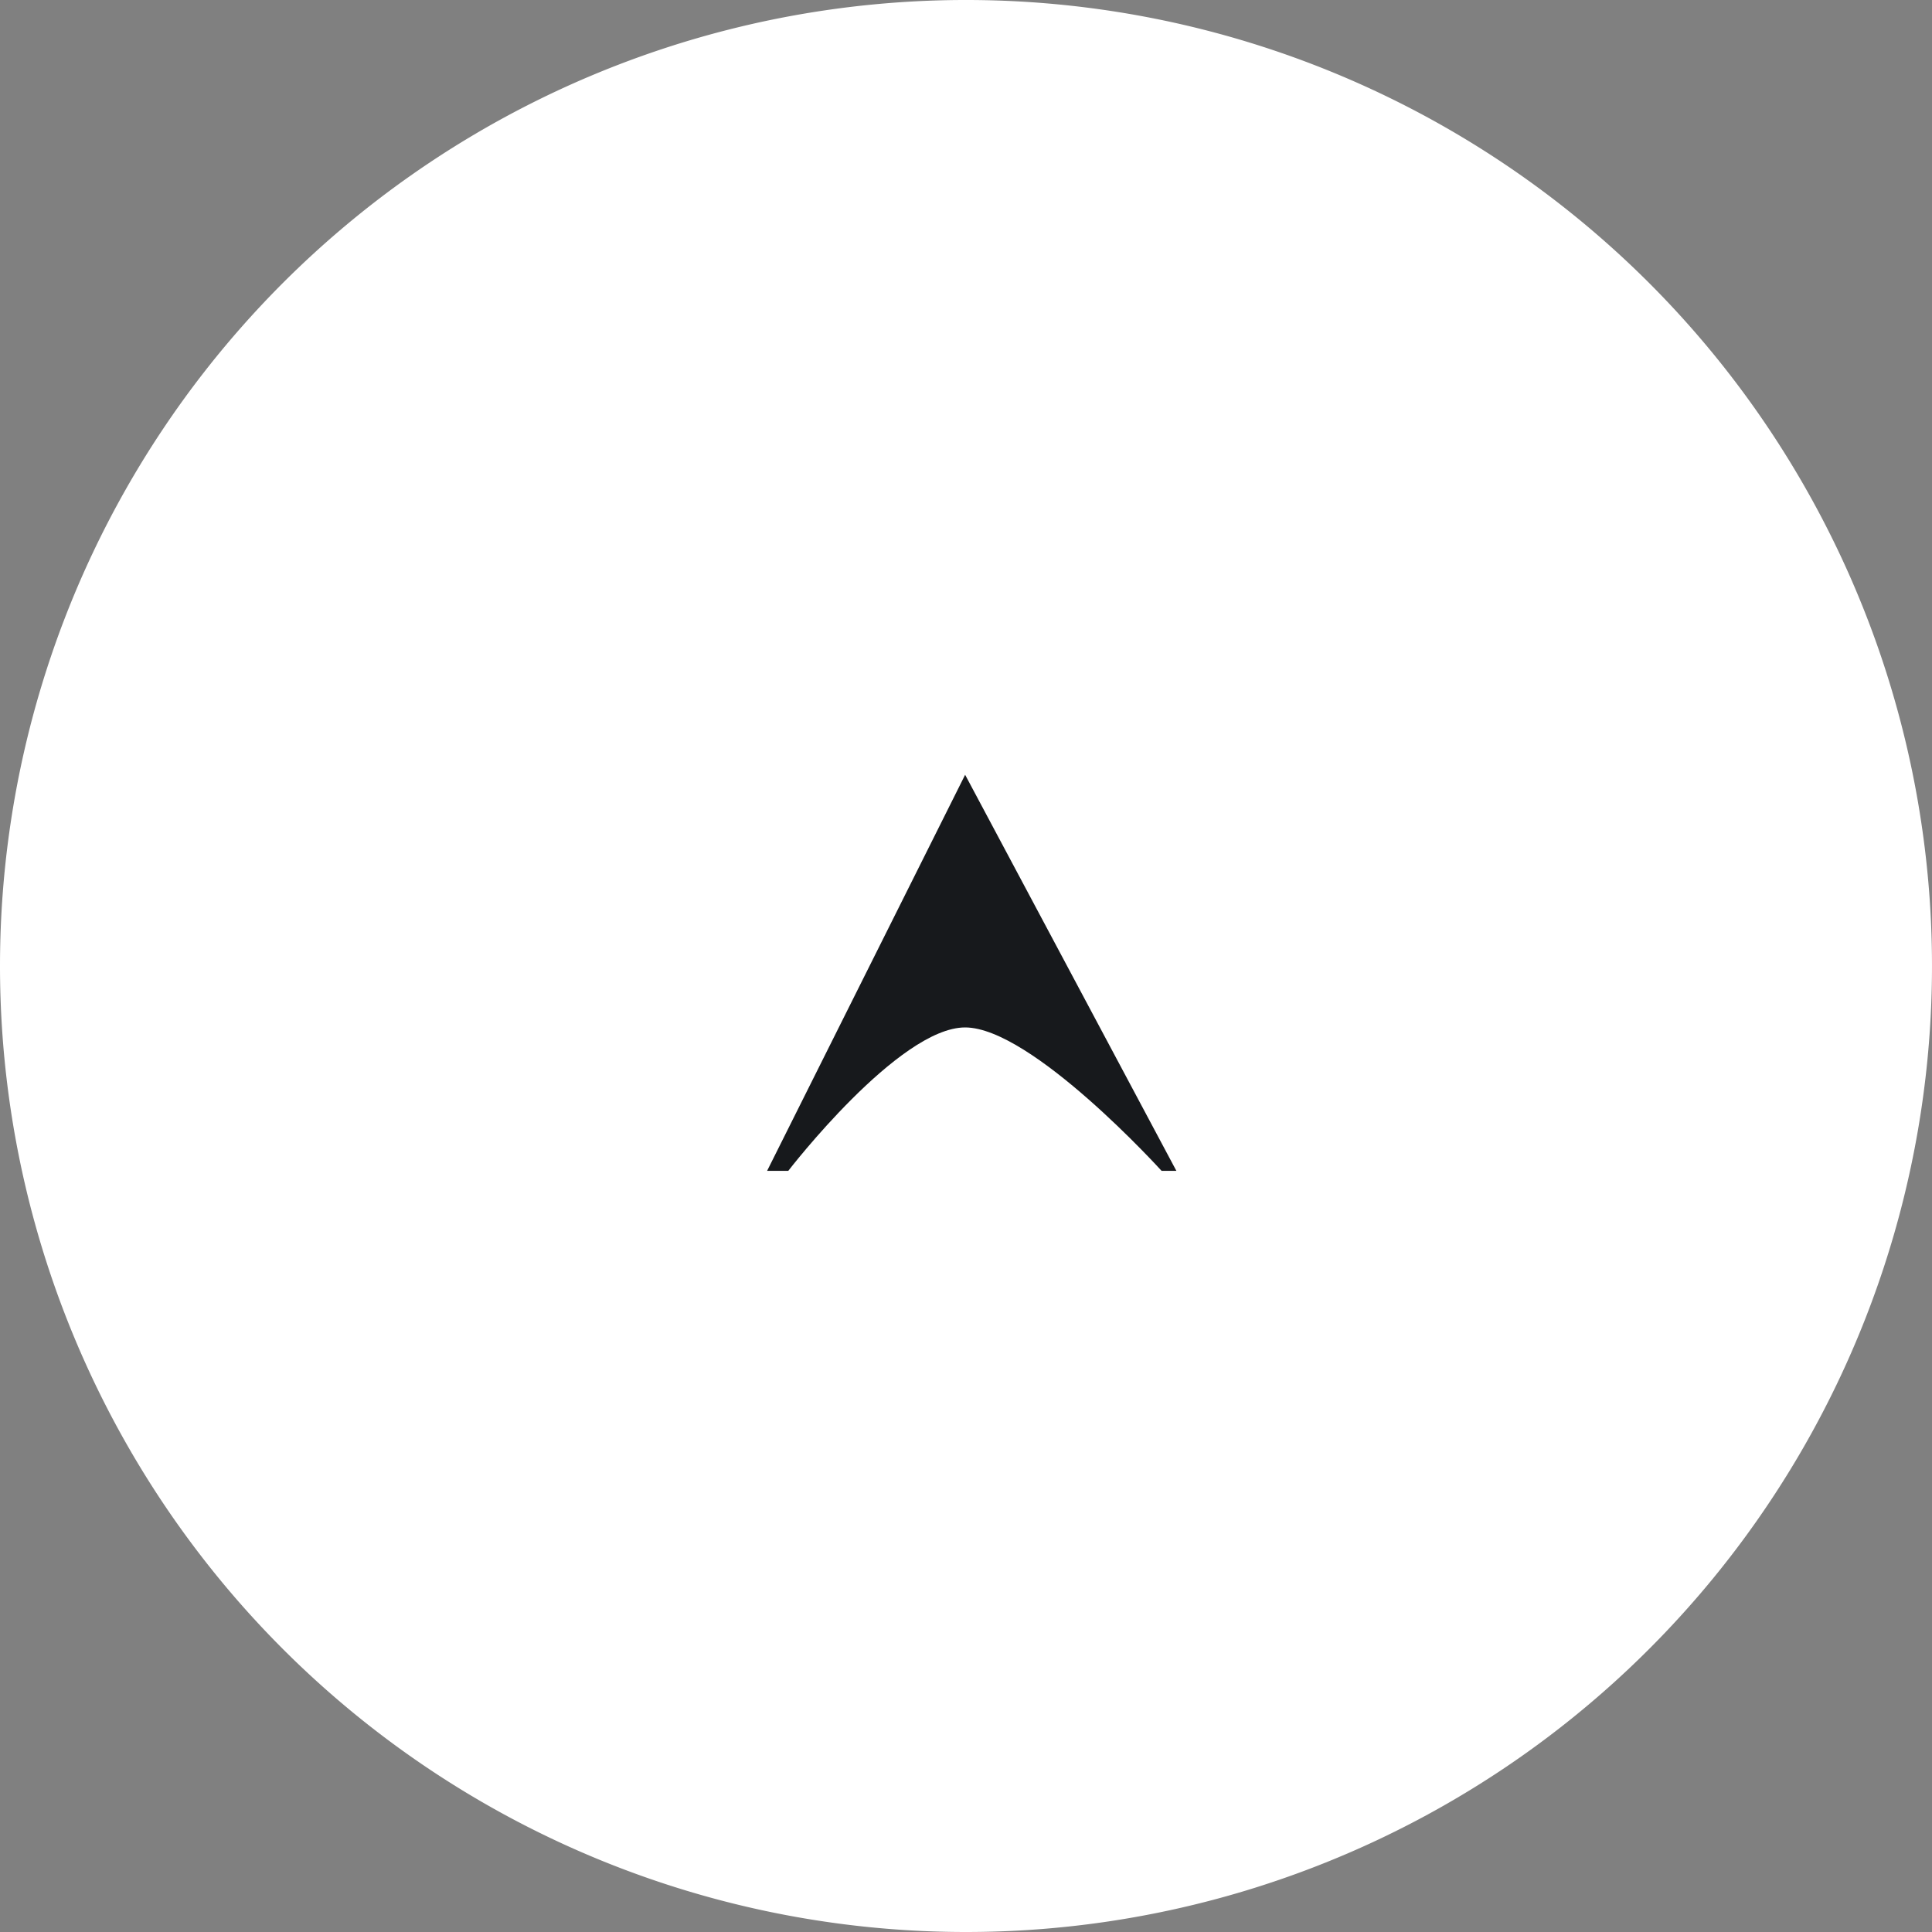 <svg xmlns="http://www.w3.org/2000/svg" width="80" height="80" viewBox="0 0 80 80">
  <rect x="0" y="0" width="80" height="80" fill="#808080" stroke="none"/>
  <g id="组_20719" data-name="组 20719" transform="translate(-1412 -2299)">
    <path id="路径_24238" data-name="路径 24238" d="M40,0A40,40,0,1,1,0,40,40,40,0,0,1,40,0Z" transform="translate(1412 2379) rotate(-90)" fill="#fff"/>
    <path id="路径_24226" data-name="路径 24226" d="M0,0V.877S5.938,5.447,5.938,8.2,0,16.334,0,16.334v.613L16.4,8.2Z" transform="translate(1443.764 2347.482) rotate(-90)" fill="#17191c"/>
  </g>
</svg>
